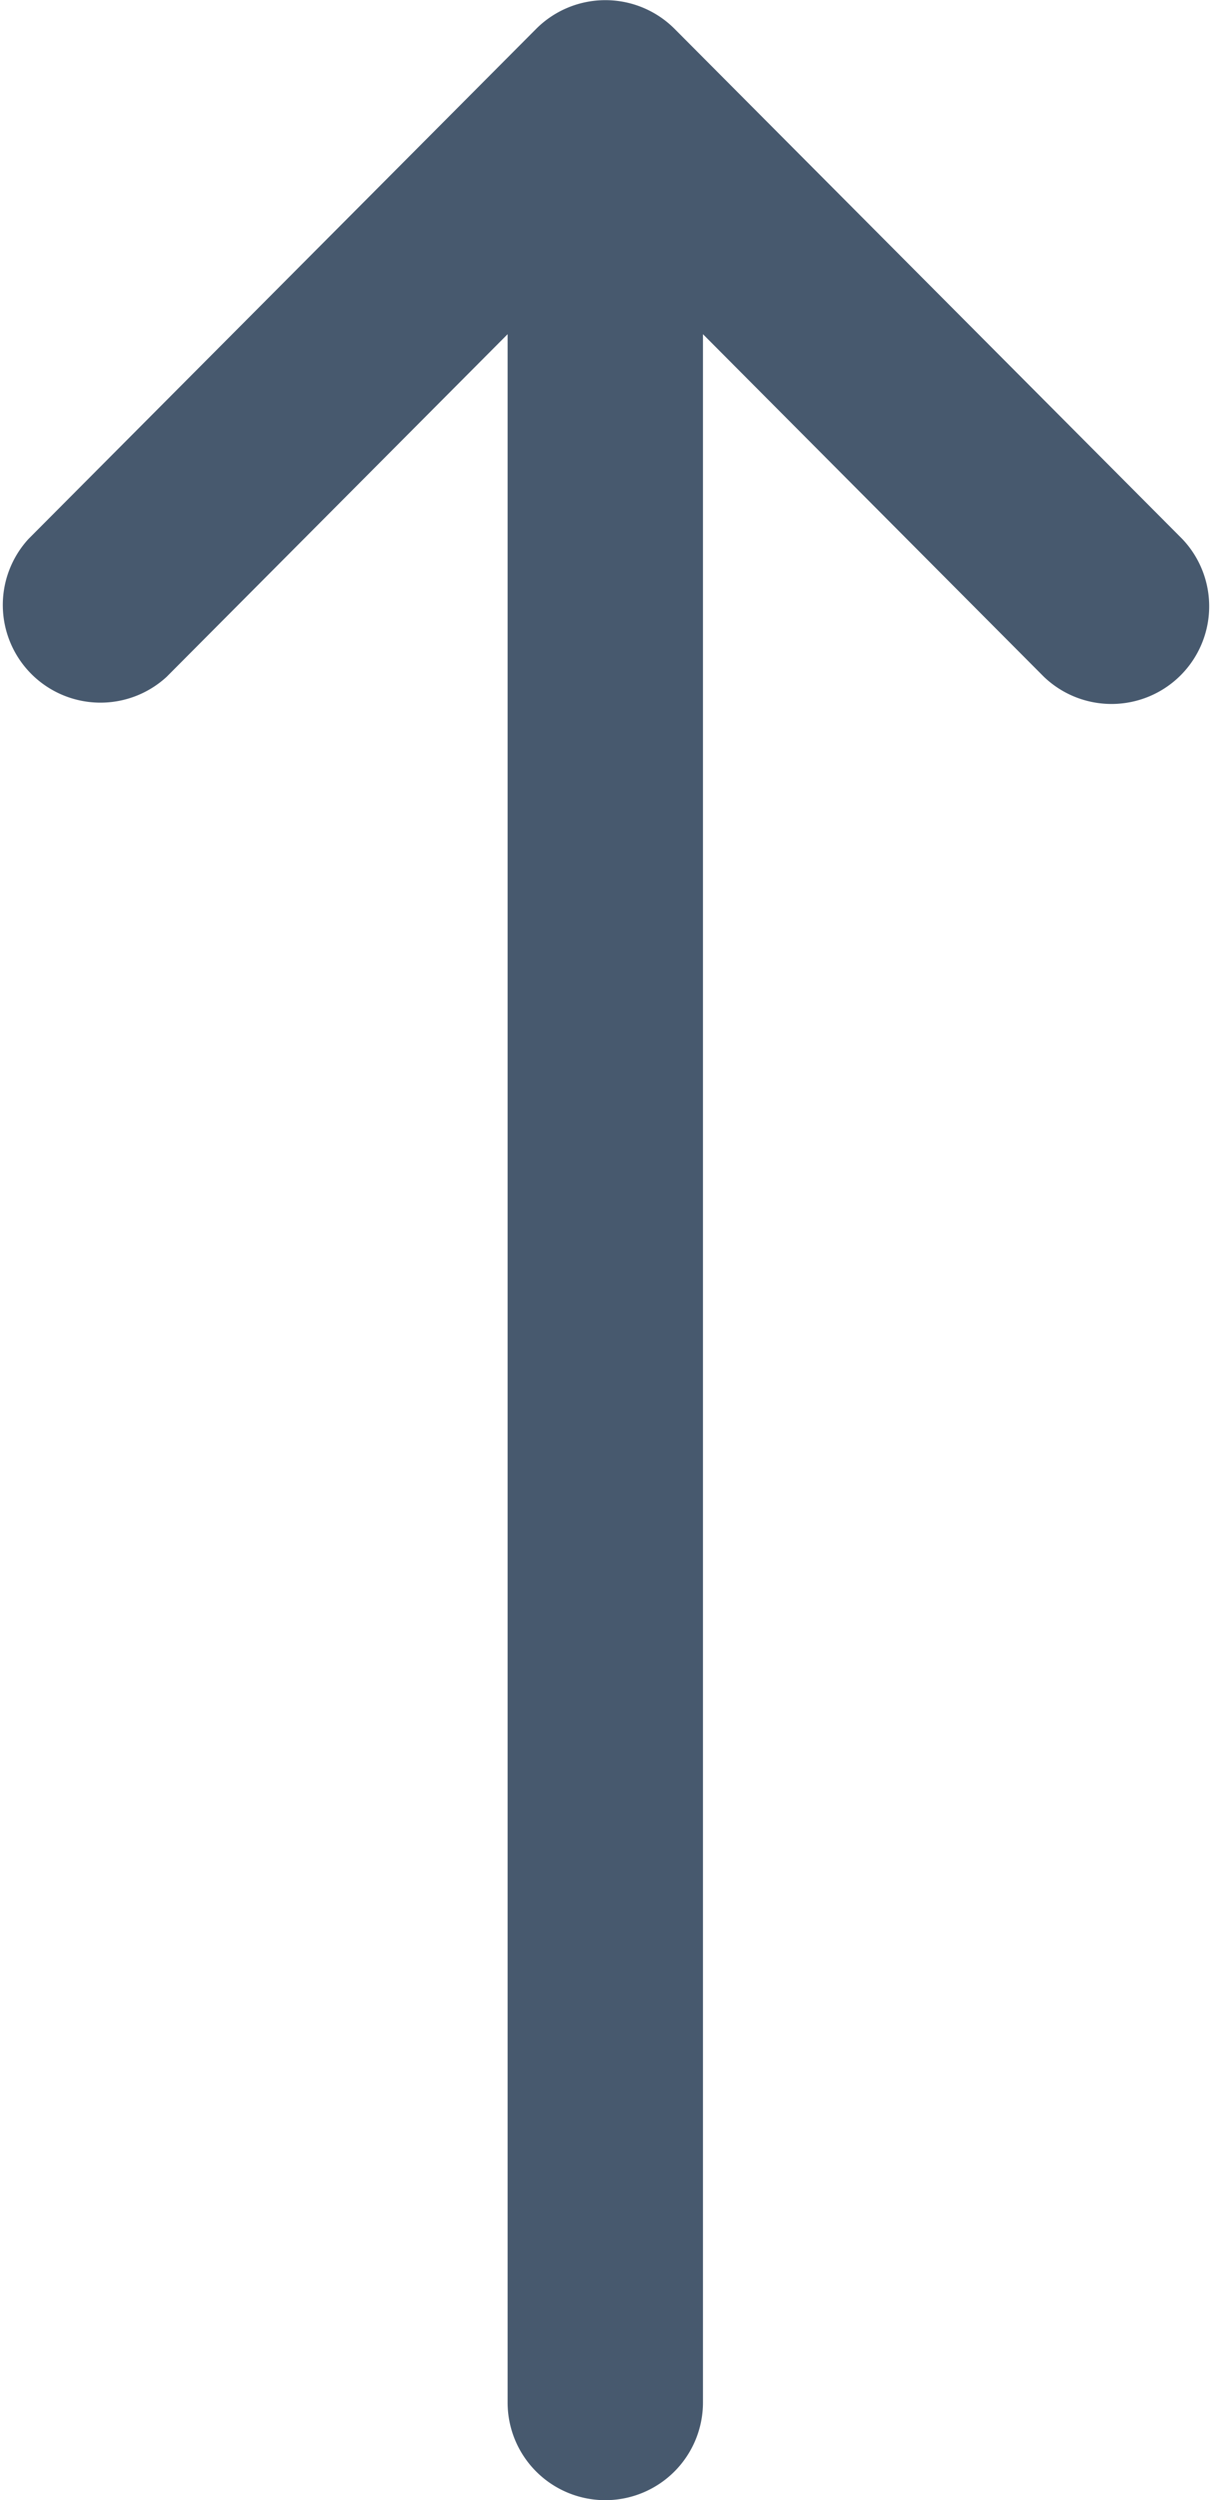 <svg id="Komponente_5_1" data-name="Komponente 5 – 1" xmlns="http://www.w3.org/2000/svg" width="14.531" height="30" viewBox="0 0 14.531 30">
  <path id="Pfad_887" data-name="Pfad 887" d="M29.656,138.436h0l-6.123-6.094A1.172,1.172,0,0,0,21.879,134l4.111,4.091H1.172a1.172,1.172,0,0,0,0,2.344H25.99l-4.111,4.091a1.172,1.172,0,0,0,1.653,1.661l6.123-6.094h0A1.173,1.173,0,0,0,29.656,138.436Z" transform="translate(-132 30) rotate(-90)" fill="#47596e"/>
</svg>
